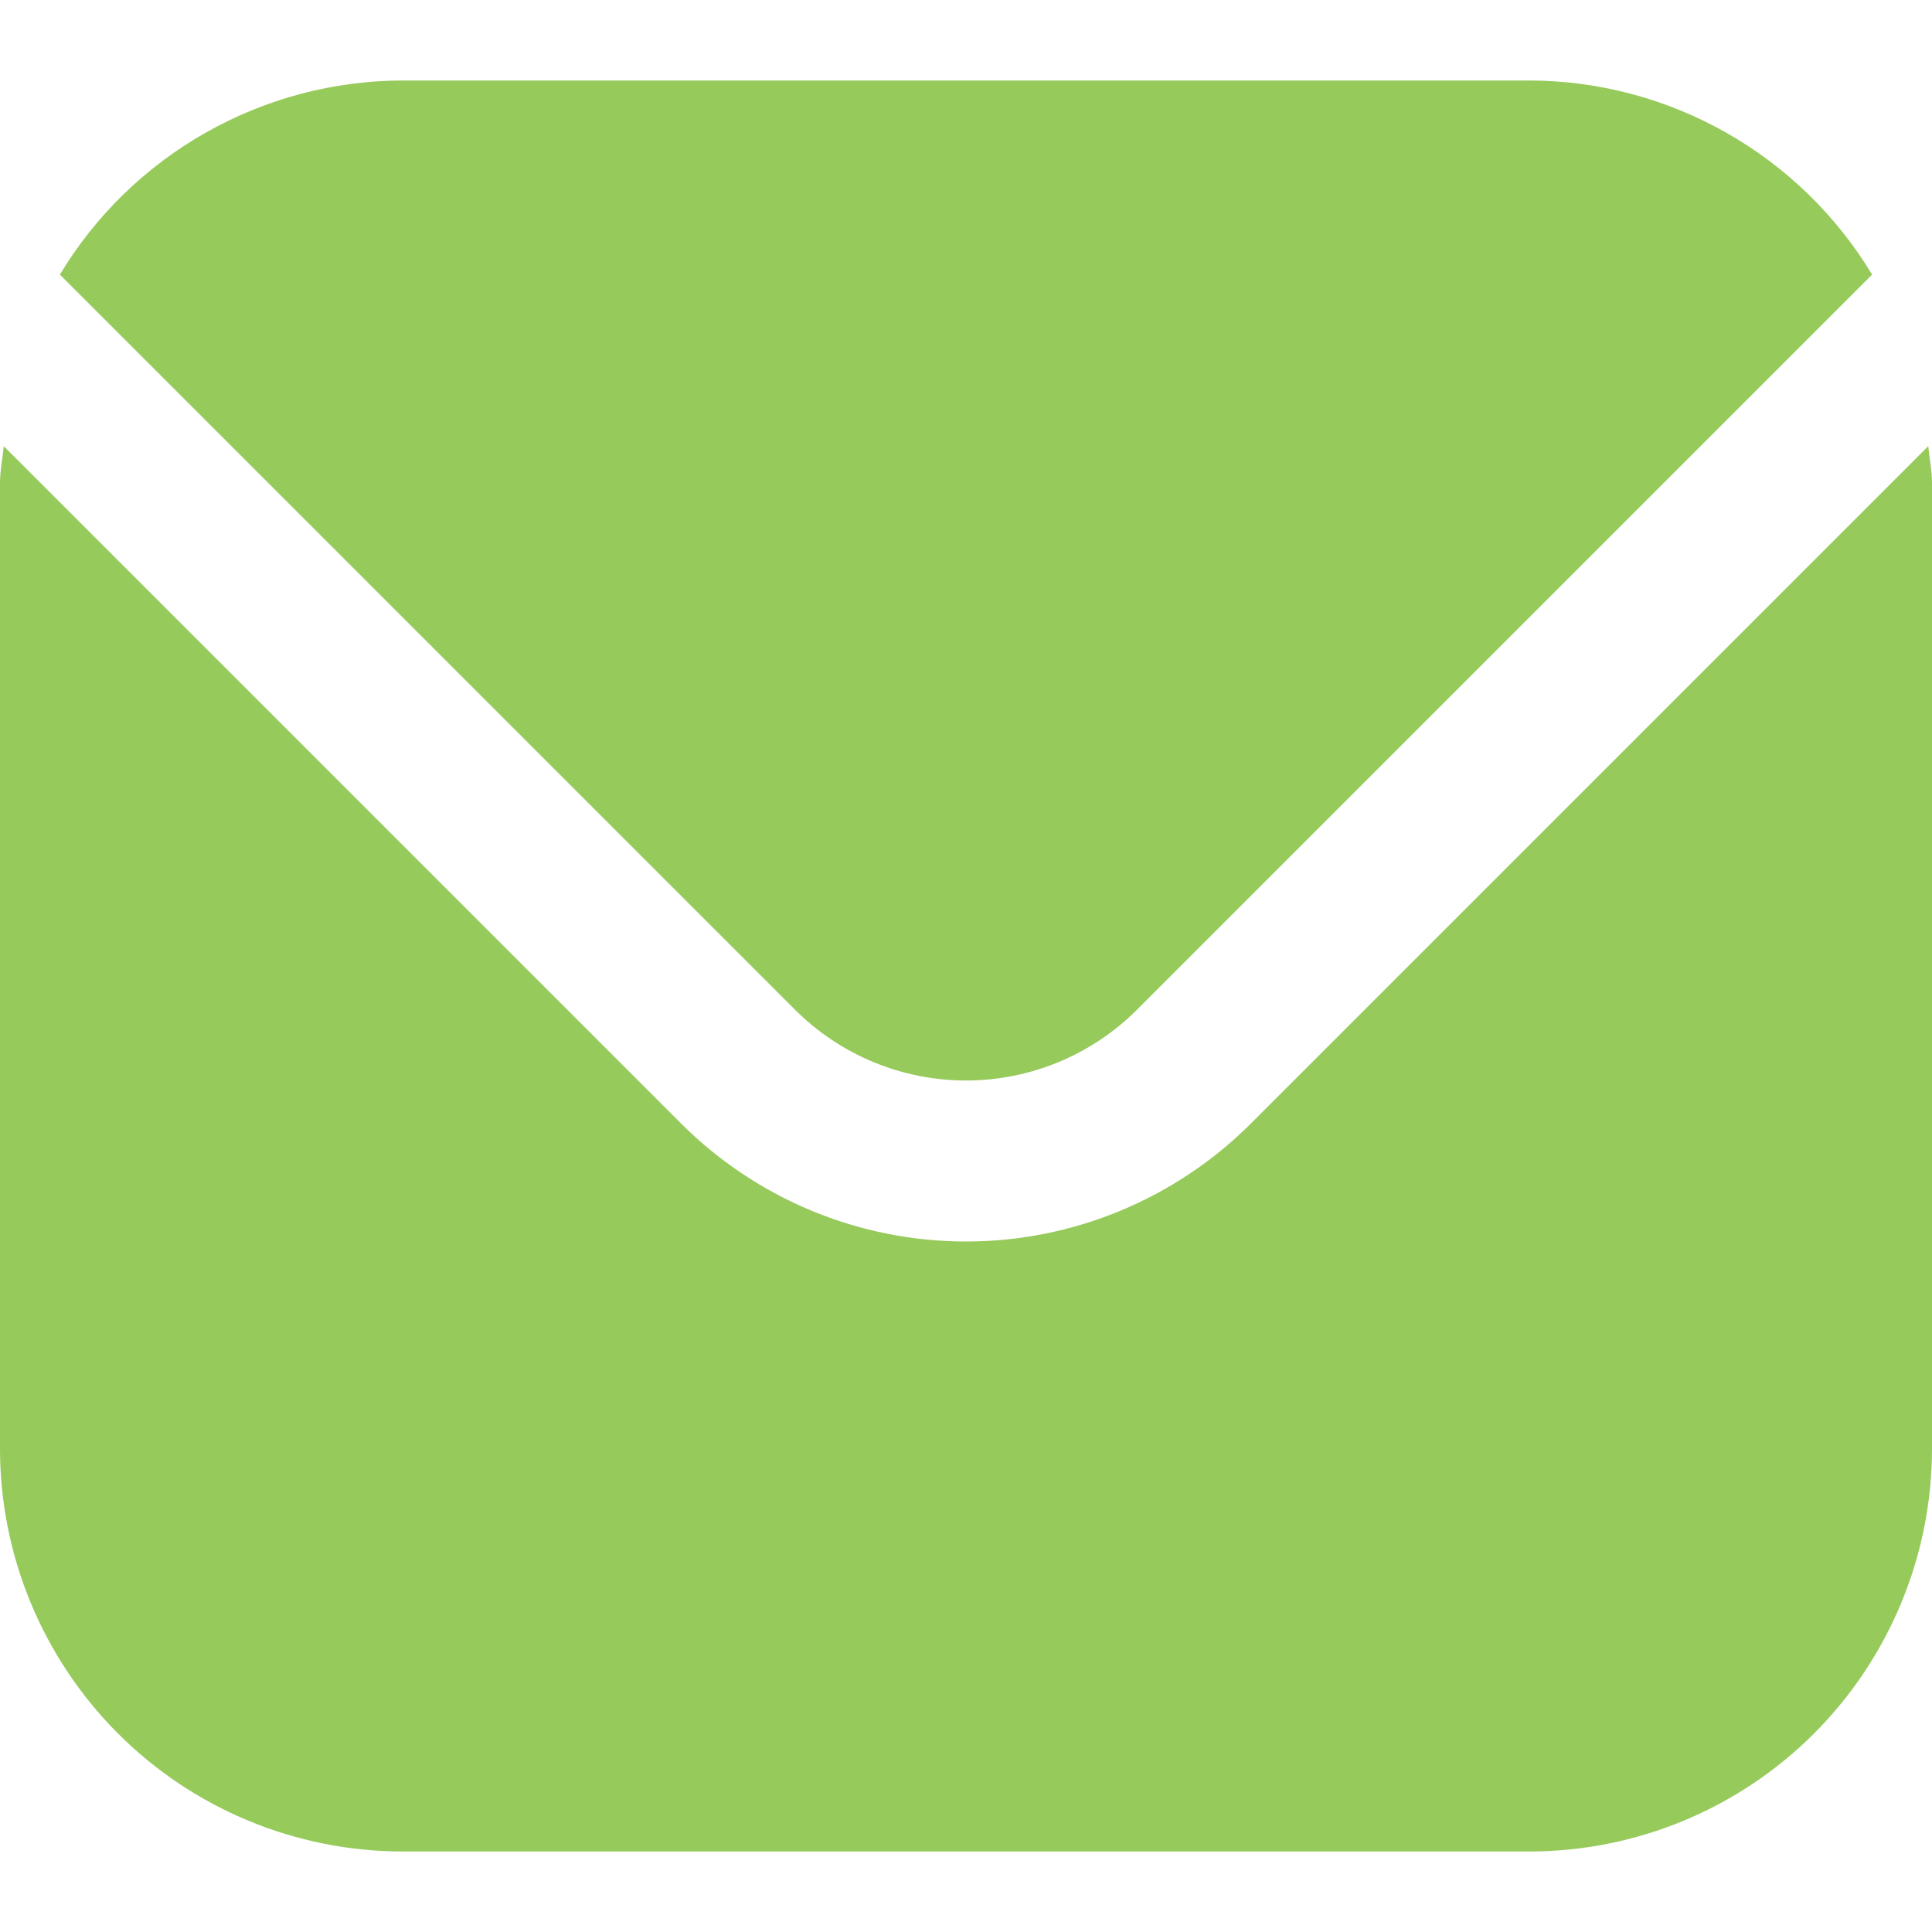 <svg xmlns="http://www.w3.org/2000/svg" width="15" height="15" viewBox="0 0 15 15" fill="none"><g clip-path="url(#clip0_912_870)"><path d="M14.971 3.464L9.71 8.725C9.123 9.31 8.329 9.639 7.5 9.639C6.671 9.639 5.877 9.31 5.29 8.725L0.029 3.464C0.02 3.563 0 3.652 0 3.75V11.25C0.001 12.079 0.331 12.873 0.916 13.459C1.502 14.045 2.296 14.374 3.125 14.375H11.875C12.704 14.374 13.498 14.045 14.084 13.459C14.669 12.873 14.999 12.079 15 11.25V3.75C15 3.652 14.98 3.563 14.971 3.464Z" fill="#96CA5B"></path><path d="M8.826 7.841L14.535 2.132C14.258 1.673 13.868 1.294 13.402 1.03C12.936 0.766 12.41 0.626 11.875 0.625H3.125C2.589 0.626 2.063 0.766 1.597 1.03C1.131 1.294 0.741 1.673 0.465 2.132L6.174 7.841C6.526 8.192 7.003 8.389 7.5 8.389C7.997 8.389 8.474 8.192 8.826 7.841Z" fill="#96CA5B"></path></g><defs><clipPath id="clip0_912_870"><rect width="15" height="15" fill="white"></rect></clipPath></defs></svg>